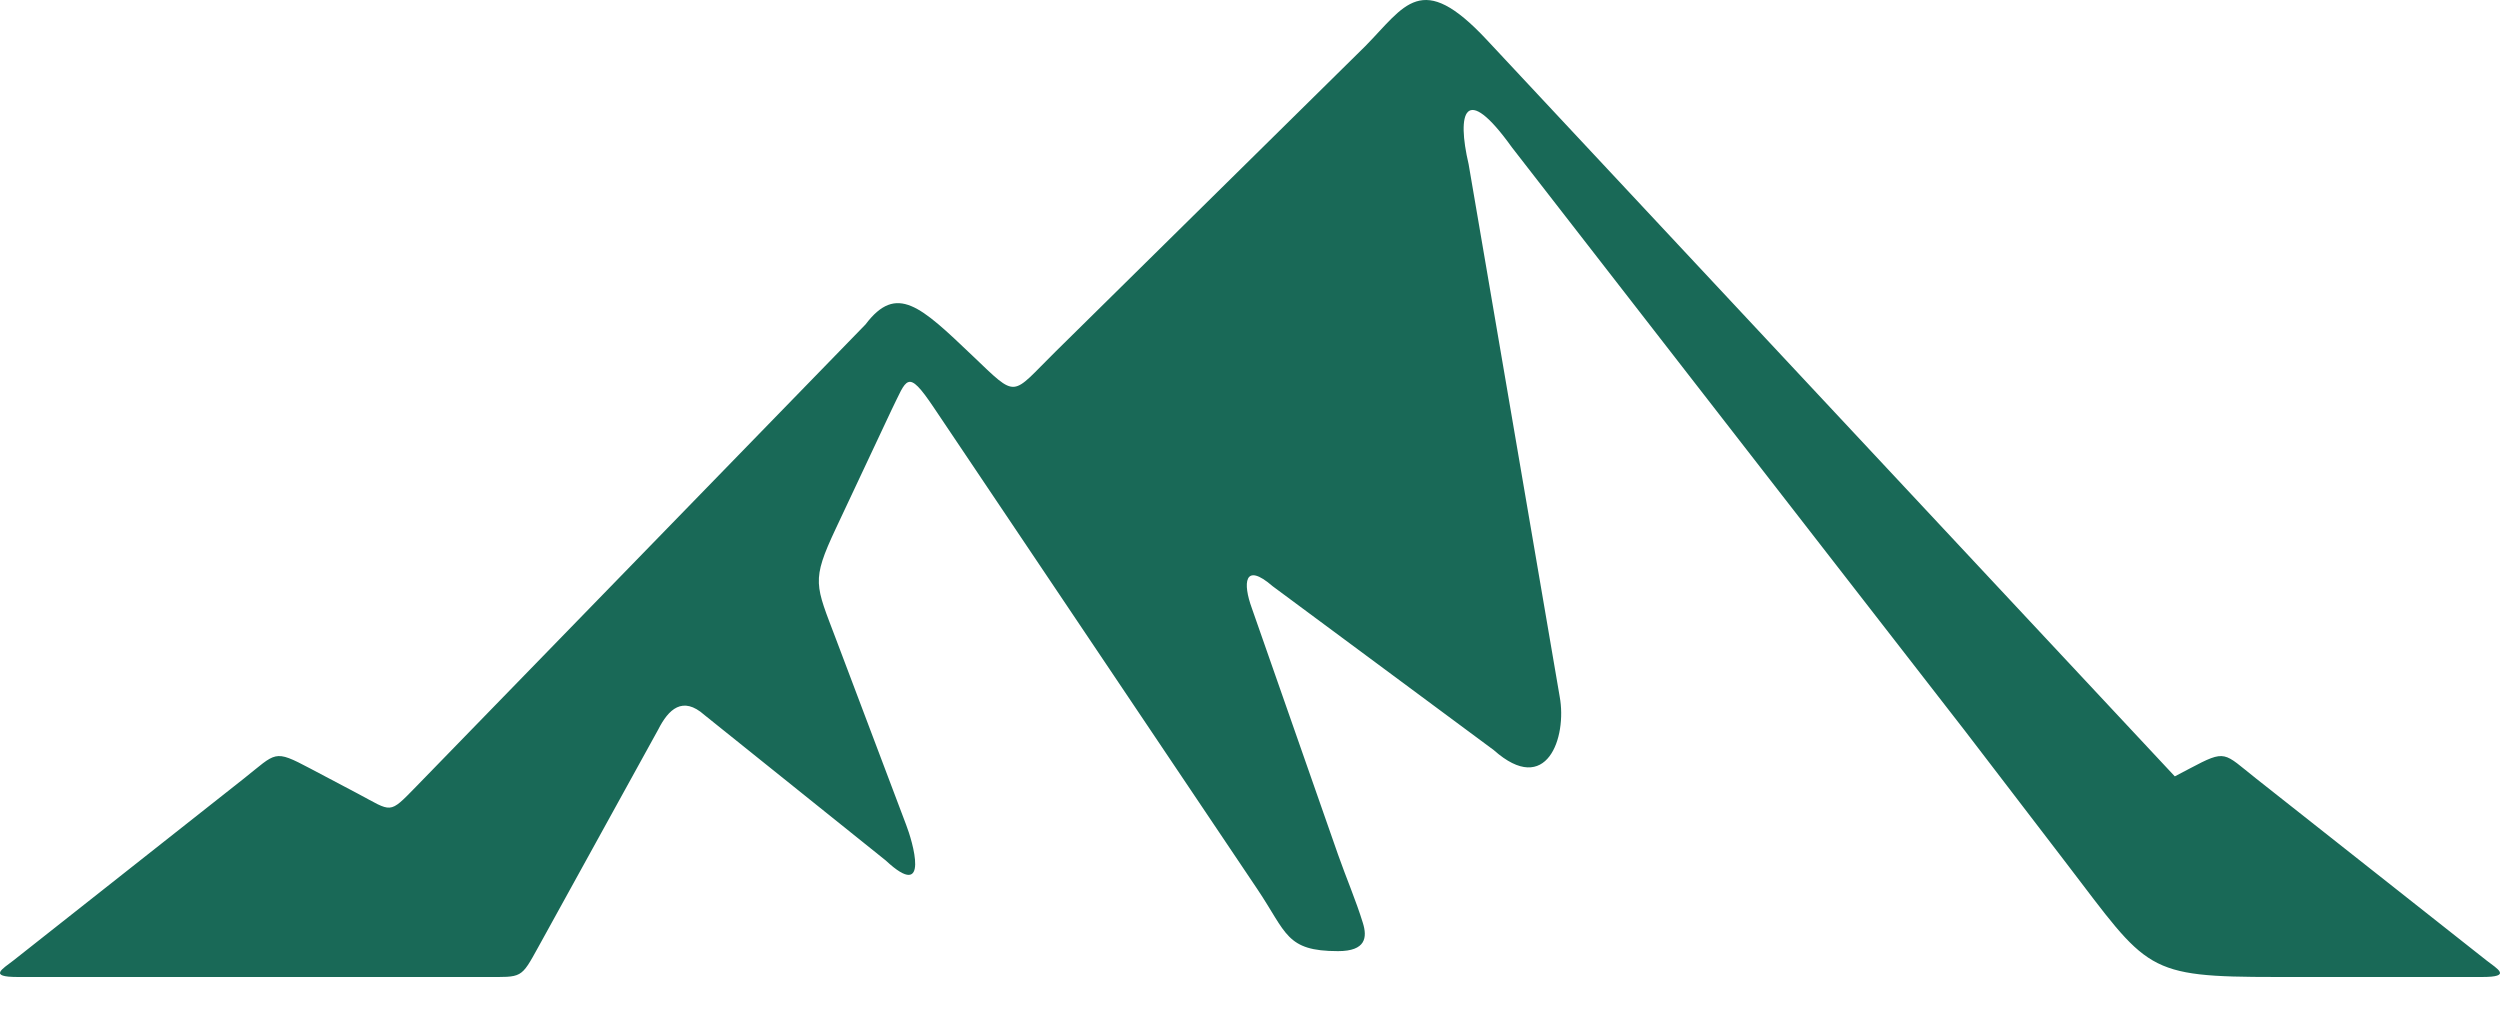 <svg xmlns="http://www.w3.org/2000/svg" width="64" height="26" viewBox="0 0 64 26" fill="none"><path fill-rule="evenodd" clip-rule="evenodd" d="M23.197 21.115L21.405 16.371C20.873 14.963 20.762 14.883 21.396 13.532L22.825 10.491C23.217 9.706 23.215 9.405 23.905 10.433C26.666 14.542 29.427 18.652 32.188 22.762C32.943 23.885 32.917 24.349 34.253 24.349C34.971 24.349 35.002 23.994 34.891 23.632C34.712 23.049 34.458 22.46 34.255 21.881L32.047 15.569C31.816 14.939 31.841 14.367 32.581 15.008L38.241 19.203C39.597 20.409 40.12 18.879 39.928 17.834L37.597 4.205C37.288 2.886 37.496 2.085 38.703 3.77L50.3 18.706L52.913 22.118C55.003 24.849 54.897 25.011 58.278 25.011H63.546C64.314 25.011 63.934 24.804 63.658 24.59L57.758 19.932C56.914 19.266 57.002 19.174 56.059 19.673L55.675 19.875L38.056 1.014C36.382 -0.777 35.972 0.145 34.953 1.18L27.026 8.997C25.861 10.144 26.074 10.228 24.888 9.099C23.566 7.839 22.952 7.253 22.158 8.305L10.647 20.143C9.948 20.86 10.044 20.785 9.164 20.319L7.941 19.673C6.998 19.174 7.085 19.265 6.243 19.931L0.341 24.59C0.066 24.804 -0.314 25.011 0.453 25.011H12.433C13.372 25.011 13.329 25.064 13.788 24.231L16.852 18.673C17.112 18.16 17.474 17.805 18.035 18.305L22.676 22.029C23.826 23.102 23.359 21.529 23.197 21.115Z" fill="#196957"></path></svg>
